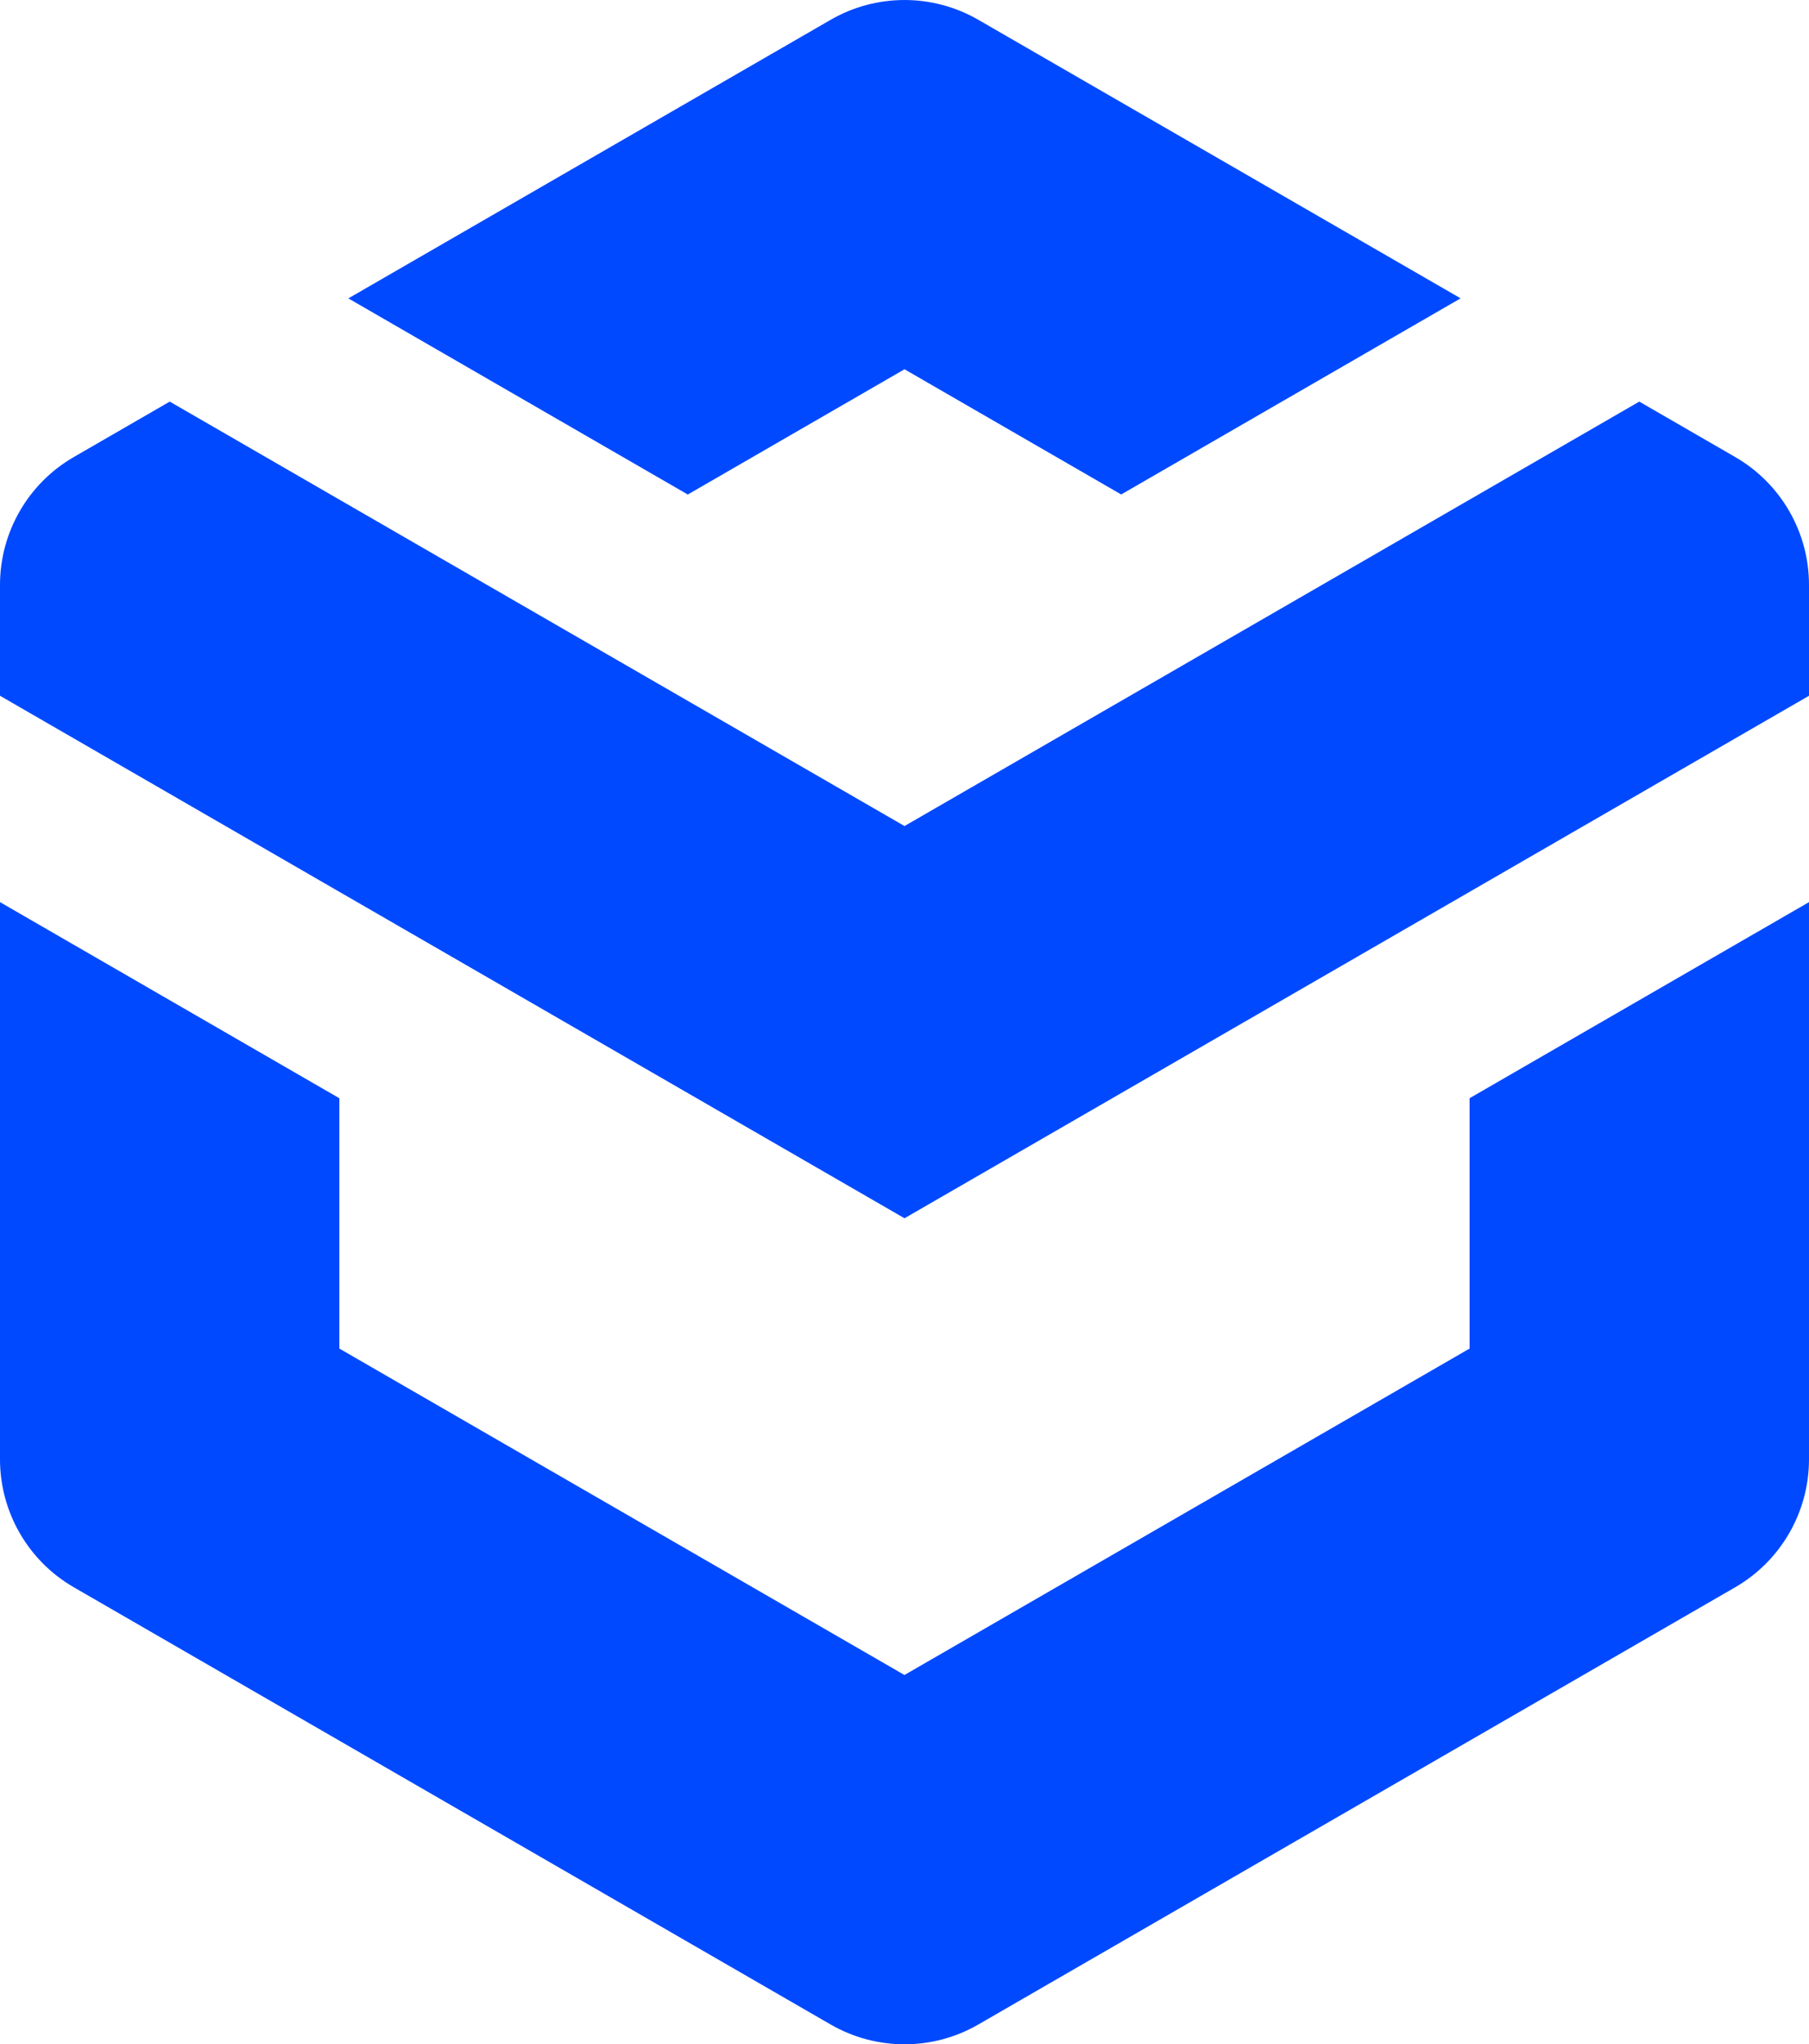 <?xml version="1.0" encoding="UTF-8"?>
<svg id="Layer_2" xmlns="http://www.w3.org/2000/svg" viewBox="0 0 406.82 459.46">
  <defs>
    <style>
      .cls-1 {
        fill: #0049ff;
      }
    </style>
  </defs>
  <g id="Layer_1-2" data-name="Layer_1">
    <g>
      <path class="cls-1" d="M330.48,303.09l-127.08,73.36-127.08-73.36v-56.26L0,202.75v125.23c0,11.86,6.33,22.83,16.61,28.76l170.19,98.26c10.28,5.93,22.94,5.93,33.21,0l170.2-98.26c10.27-5.93,16.61-16.9,16.61-28.76v-125.23l-76.33,44.07v56.26Z"/>
      <path class="cls-1" d="M203.41,82.99l48.73,28.14,76.33-44.08L220.01,4.45c-10.27-5.93-22.93-5.93-33.21,0l-108.46,62.61,76.33,44.08,48.73-28.14Z"/>
      <path class="cls-1" d="M390.21,102.71l-21.56-12.45-76.33,44.07-88.91,51.32-88.91-51.32-76.33-44.07-21.56,12.45C6.33,108.64,0,119.6,0,131.47v24.9l76.33,44.07,127.08,73.36,127.08-73.36,76.33-44.07v-24.9c0-11.87-6.33-22.83-16.61-28.76"/>
    </g>
  </g>
</svg>